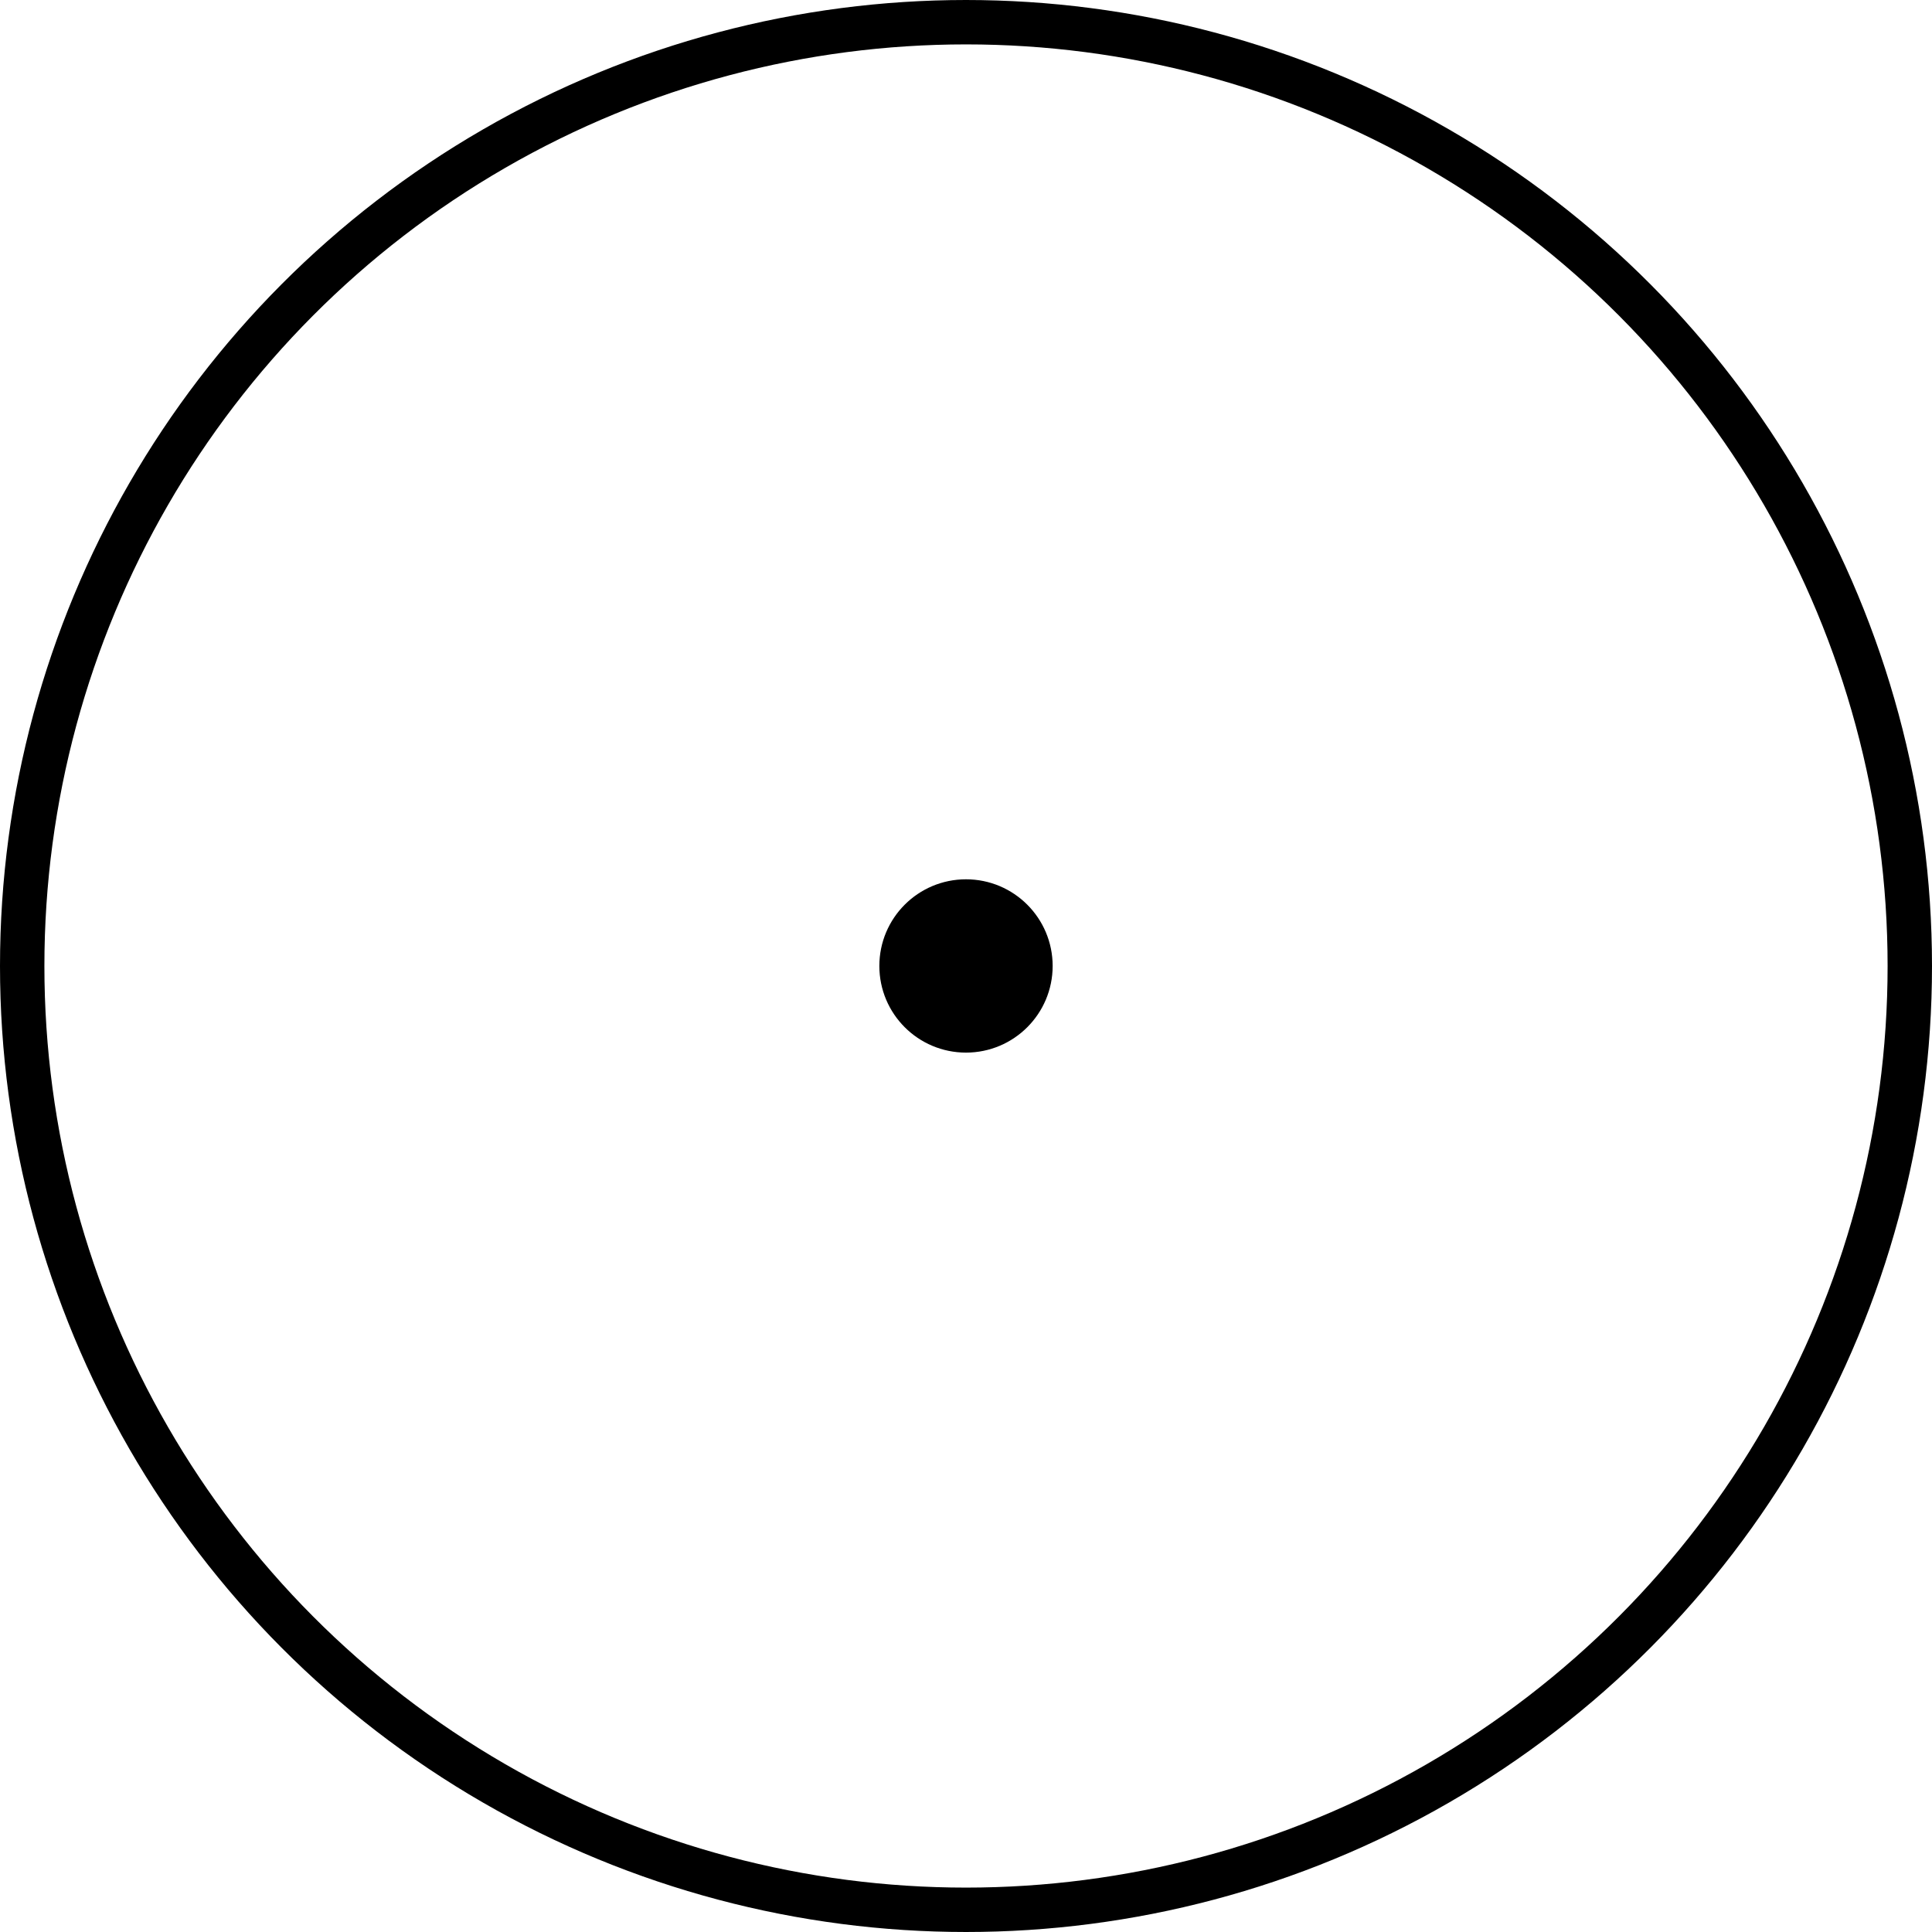 <?xml version="1.0" encoding="UTF-8" standalone="no"?>
<!DOCTYPE svg PUBLIC "-//W3C//DTD SVG 1.1//EN" "http://www.w3.org/Graphics/SVG/1.1/DTD/svg11.dtd">
<!-- Generated by Microsoft Visio, SVG Export Blinking_1x_1_6s.svg Page-1 -->
<svg xmlns="http://www.w3.org/2000/svg" xmlns:xlink="http://www.w3.org/1999/xlink" xmlns:ev="http://www.w3.org/2001/xml-events"
		width="0.604in" height="0.604in" viewBox="0 0 43.52 43.52" xml:space="preserve" color-interpolation-filters="sRGB"
		class="st3">
	<title>Smart BuckBoost</title>

	<style type="text/css">
	<![CDATA[
		.st1 {fill:none;stroke:#000000;stroke-linecap:round;stroke-linejoin:round;stroke-width:1}
		.st2 {fill:#000000;stroke:#000000;stroke-linecap:round;stroke-linejoin:round;stroke-width:0.75}
		.st3 {fill:none;fill-rule:evenodd;font-size:12px;overflow:visible;stroke-linecap:square;stroke-miterlimit:3}
	]]>
	</style>

	<g>
		<title>Page-1</title>
		<g id="shape54-1" transform="translate(0.5,-0.5)">
			<title>Sheet.54</title>
			<ellipse cx="21.26" cy="22.26" rx="21.26" ry="21.26" class="st1"/>
		</g>
		<g id="shape55-3" transform="translate(20.183,-20.183)">
			<title>Sheet.55</title>
			<ellipse cx="1.577" cy="41.942" rx="1.577" ry="1.577" class="st2"/>
		</g>
	</g>
</svg>
